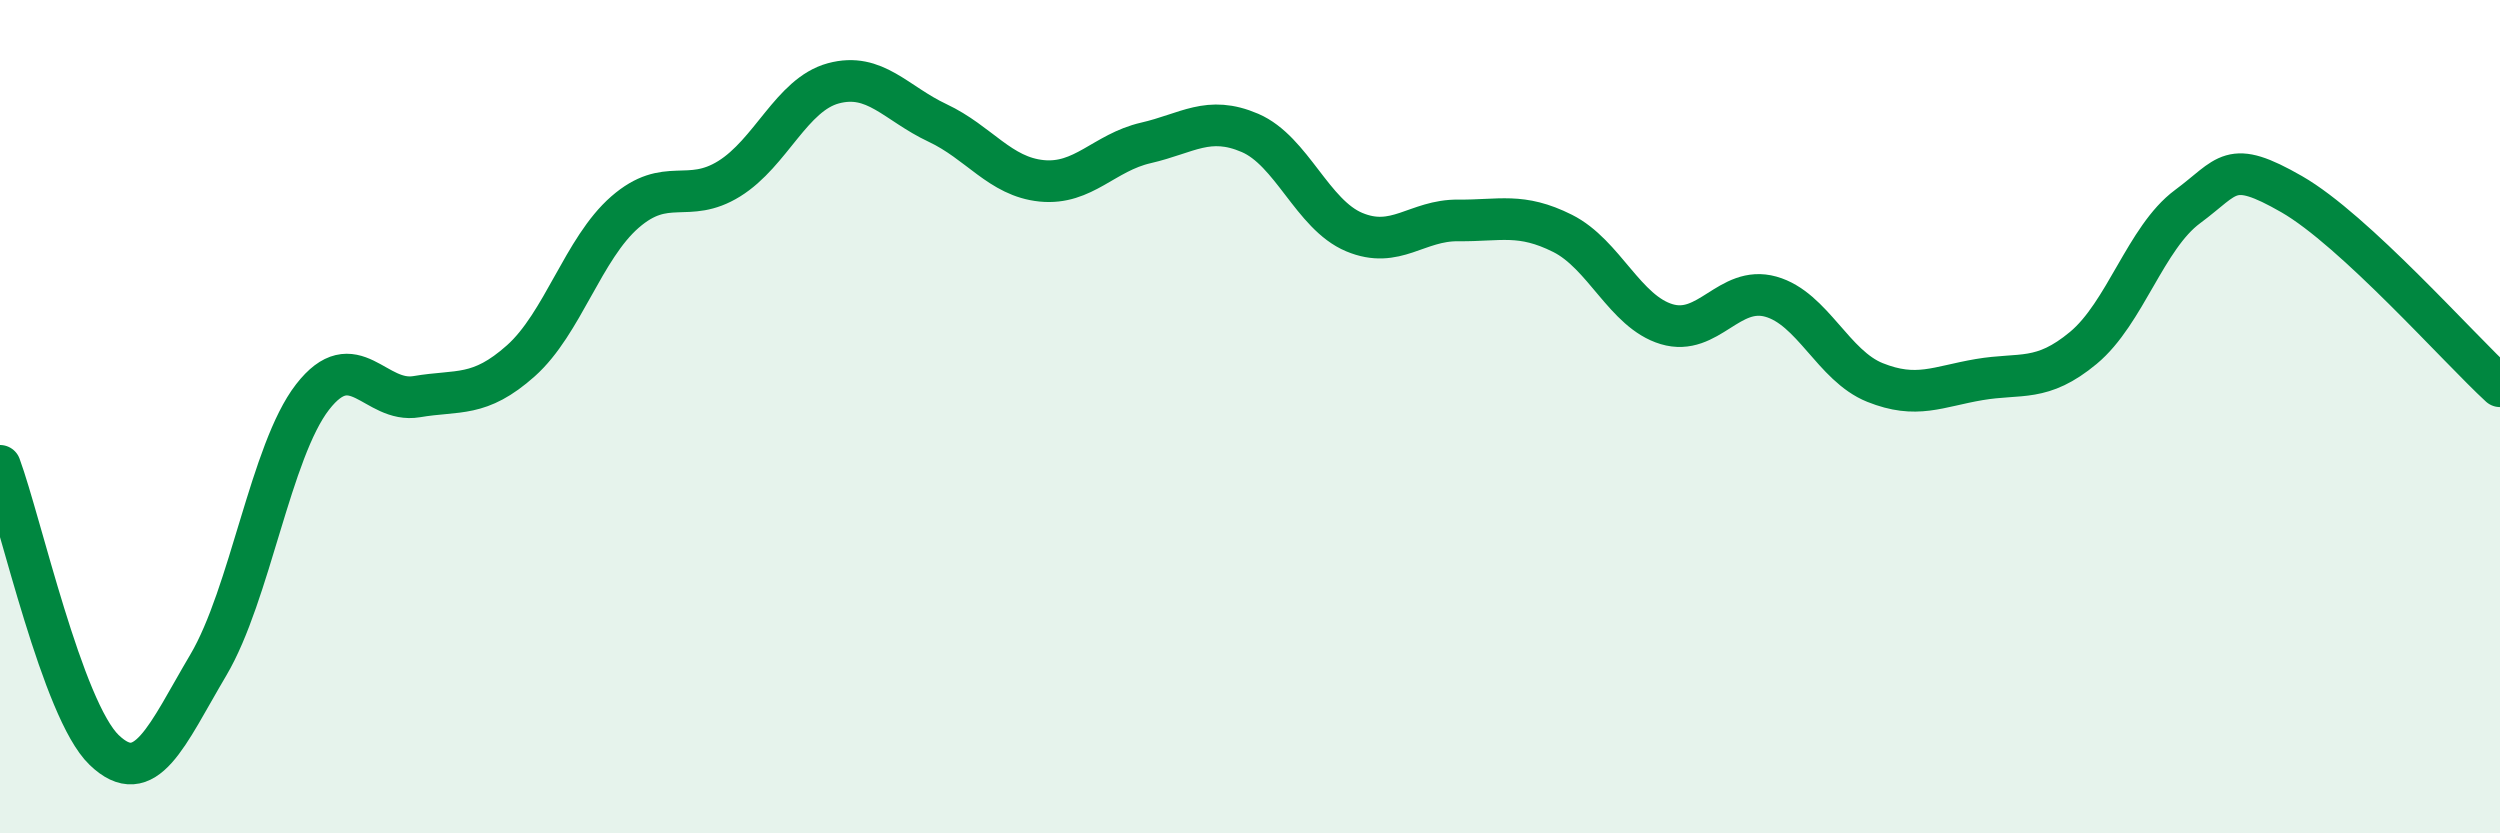 
    <svg width="60" height="20" viewBox="0 0 60 20" xmlns="http://www.w3.org/2000/svg">
      <path
        d="M 0,11.18 C 0.5,12.54 1.5,17.04 2.5,18 C 3.5,18.96 4,17.65 5,15.96 C 6,14.27 6.5,10.82 7.5,9.53 C 8.5,8.24 9,9.69 10,9.52 C 11,9.35 11.5,9.55 12.5,8.66 C 13.5,7.77 14,5.96 15,5.09 C 16,4.22 16.5,4.91 17.5,4.29 C 18.5,3.67 19,2.27 20,2 C 21,1.73 21.5,2.48 22.5,2.95 C 23.5,3.42 24,4.24 25,4.34 C 26,4.44 26.5,3.66 27.5,3.43 C 28.5,3.2 29,2.76 30,3.19 C 31,3.62 31.5,5.15 32.5,5.57 C 33.5,5.99 34,5.28 35,5.29 C 36,5.3 36.5,5.1 37.5,5.6 C 38.5,6.1 39,7.48 40,7.78 C 41,8.08 41.5,6.84 42.5,7.12 C 43.5,7.4 44,8.78 45,9.18 C 46,9.58 46.5,9.28 47.5,9.11 C 48.5,8.94 49,9.18 50,8.35 C 51,7.52 51.5,5.7 52.5,4.96 C 53.5,4.22 53.5,3.8 55,4.66 C 56.5,5.52 59,8.35 60,9.27L60 20L0 20Z"
        fill="#008740"
        opacity="0.1"
        stroke-linecap="round"
        stroke-linejoin="round"
      />
      <path
        d="M 0,11.18 C 0.5,12.54 1.5,17.04 2.5,18 C 3.5,18.96 4,17.65 5,15.96 C 6,14.27 6.5,10.82 7.5,9.53 C 8.5,8.24 9,9.69 10,9.52 C 11,9.35 11.5,9.55 12.5,8.66 C 13.5,7.77 14,5.96 15,5.09 C 16,4.22 16.5,4.91 17.5,4.29 C 18.5,3.67 19,2.27 20,2 C 21,1.73 21.5,2.48 22.5,2.95 C 23.5,3.42 24,4.24 25,4.34 C 26,4.44 26.5,3.66 27.5,3.43 C 28.5,3.2 29,2.76 30,3.19 C 31,3.62 31.5,5.15 32.5,5.57 C 33.5,5.99 34,5.28 35,5.29 C 36,5.3 36.5,5.1 37.5,5.6 C 38.5,6.1 39,7.48 40,7.78 C 41,8.08 41.5,6.84 42.5,7.12 C 43.5,7.4 44,8.78 45,9.18 C 46,9.58 46.5,9.28 47.5,9.11 C 48.5,8.94 49,9.18 50,8.35 C 51,7.52 51.5,5.7 52.5,4.96 C 53.5,4.22 53.5,3.8 55,4.66 C 56.5,5.52 59,8.35 60,9.27"
        stroke="#008740"
        stroke-width="1"
        fill="none"
        stroke-linecap="round"
        stroke-linejoin="round"
      />
    </svg>
  